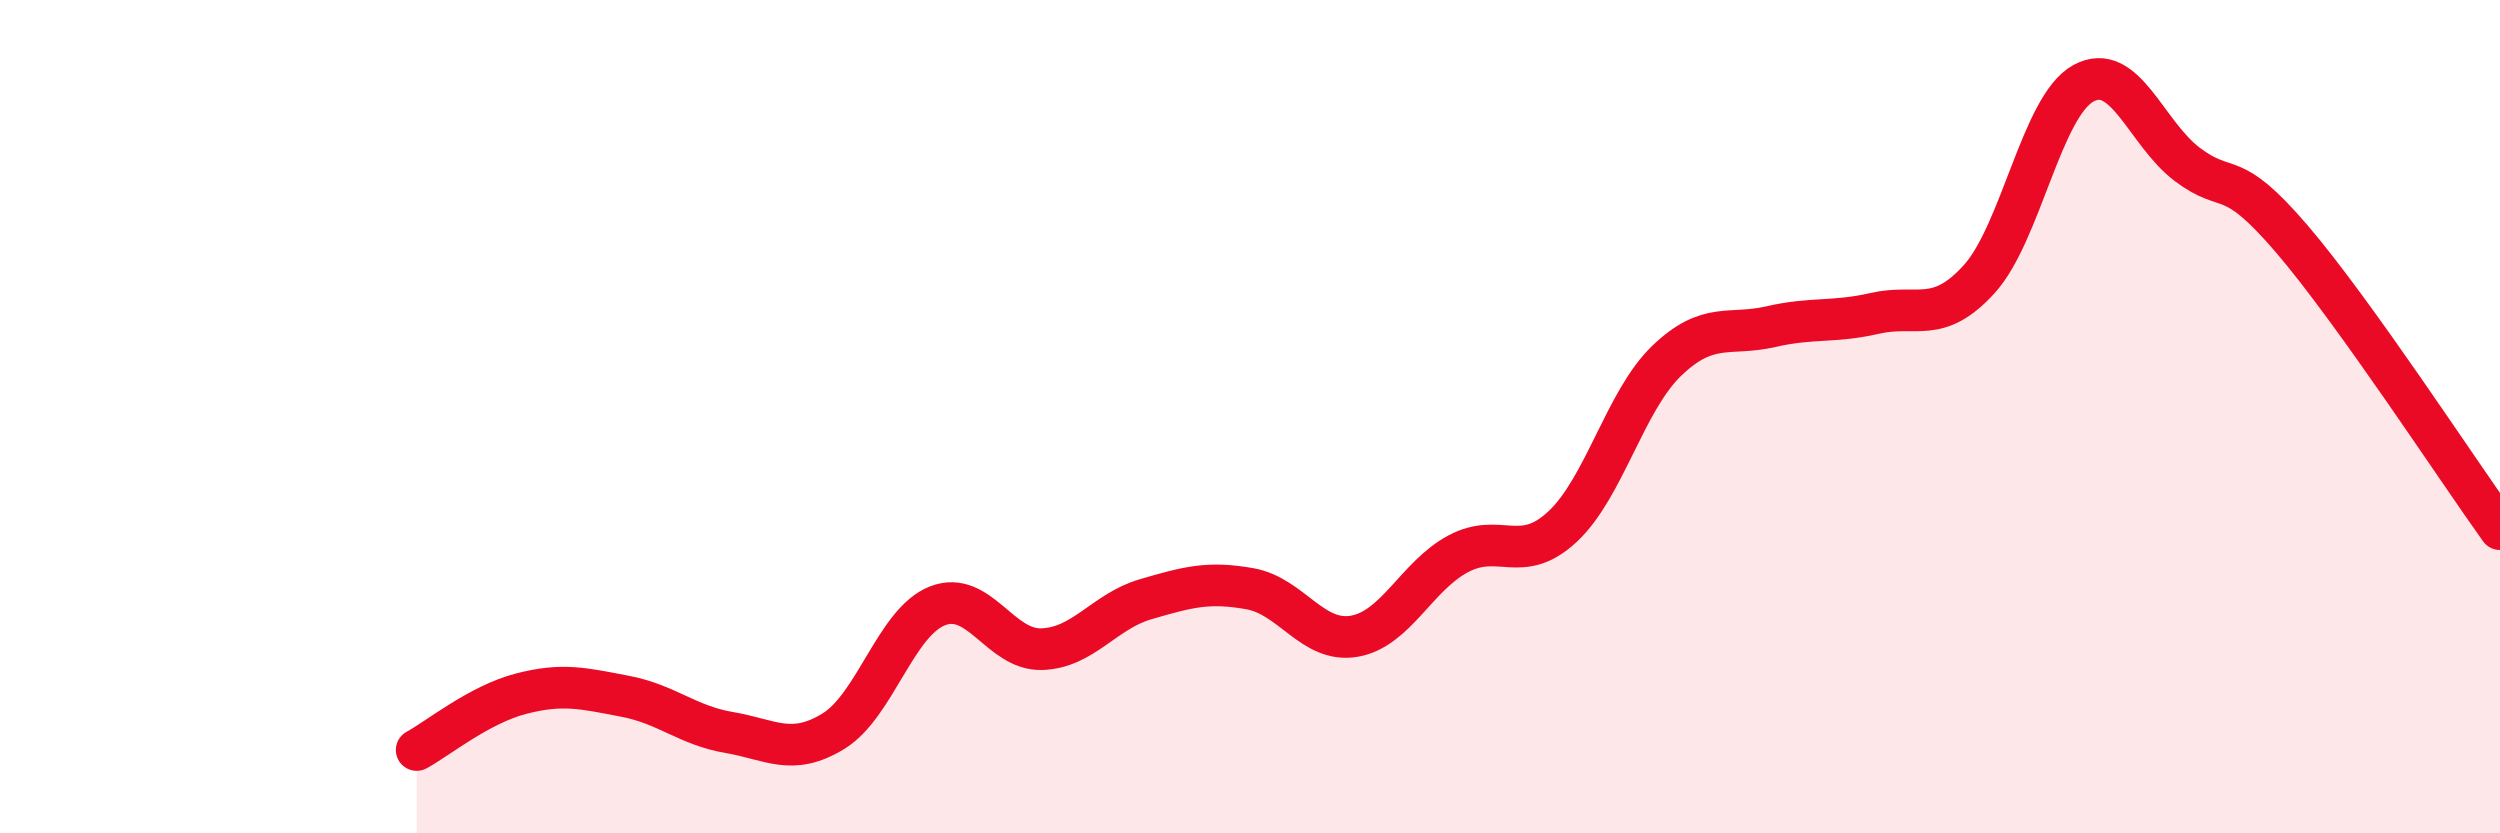 
    <svg width="60" height="20" viewBox="0 0 60 20" xmlns="http://www.w3.org/2000/svg">
      <path
        d="M 10,18 C 10.5,17.73 11.5,16.91 12.5,16.65 C 13.5,16.39 14,16.52 15,16.71 C 16,16.9 16.5,17.41 17.5,17.58 C 18.5,17.75 19,18.16 20,17.55 C 21,16.94 21.5,14.93 22.5,14.54 C 23.5,14.15 24,15.61 25,15.58 C 26,15.55 26.5,14.67 27.5,14.38 C 28.5,14.09 29,13.95 30,14.13 C 31,14.31 31.5,15.44 32.5,15.27 C 33.5,15.1 34,13.82 35,13.29 C 36,12.76 36.5,13.57 37.5,12.64 C 38.5,11.71 39,9.62 40,8.66 C 41,7.7 41.5,8.07 42.5,7.84 C 43.5,7.61 44,7.75 45,7.52 C 46,7.29 46.5,7.8 47.5,6.7 C 48.5,5.6 49,2.55 50,2 C 51,1.45 51.5,3.2 52.5,3.95 C 53.5,4.7 53.5,3.98 55,5.73 C 56.5,7.48 59,11.31 60,12.7L60 20L10 20Z"
        fill="#EB0A25"
        opacity="0.1"
        stroke-linecap="round"
        stroke-linejoin="round"
      />
      <path
        d="M 10,18 C 10.5,17.73 11.5,16.91 12.5,16.65 C 13.5,16.39 14,16.52 15,16.71 C 16,16.9 16.5,17.41 17.5,17.58 C 18.5,17.75 19,18.16 20,17.55 C 21,16.94 21.5,14.93 22.5,14.54 C 23.5,14.15 24,15.61 25,15.58 C 26,15.55 26.5,14.67 27.5,14.38 C 28.5,14.09 29,13.95 30,14.13 C 31,14.31 31.5,15.44 32.5,15.27 C 33.5,15.1 34,13.82 35,13.29 C 36,12.76 36.5,13.57 37.5,12.64 C 38.5,11.71 39,9.62 40,8.66 C 41,7.7 41.5,8.07 42.5,7.84 C 43.5,7.61 44,7.75 45,7.52 C 46,7.29 46.5,7.8 47.5,6.7 C 48.5,5.6 49,2.55 50,2 C 51,1.45 51.5,3.2 52.5,3.95 C 53.5,4.7 53.5,3.98 55,5.73 C 56.5,7.48 59,11.31 60,12.7"
        stroke="#EB0A25"
        stroke-width="1"
        fill="none"
        stroke-linecap="round"
        stroke-linejoin="round"
      />
    </svg>
  